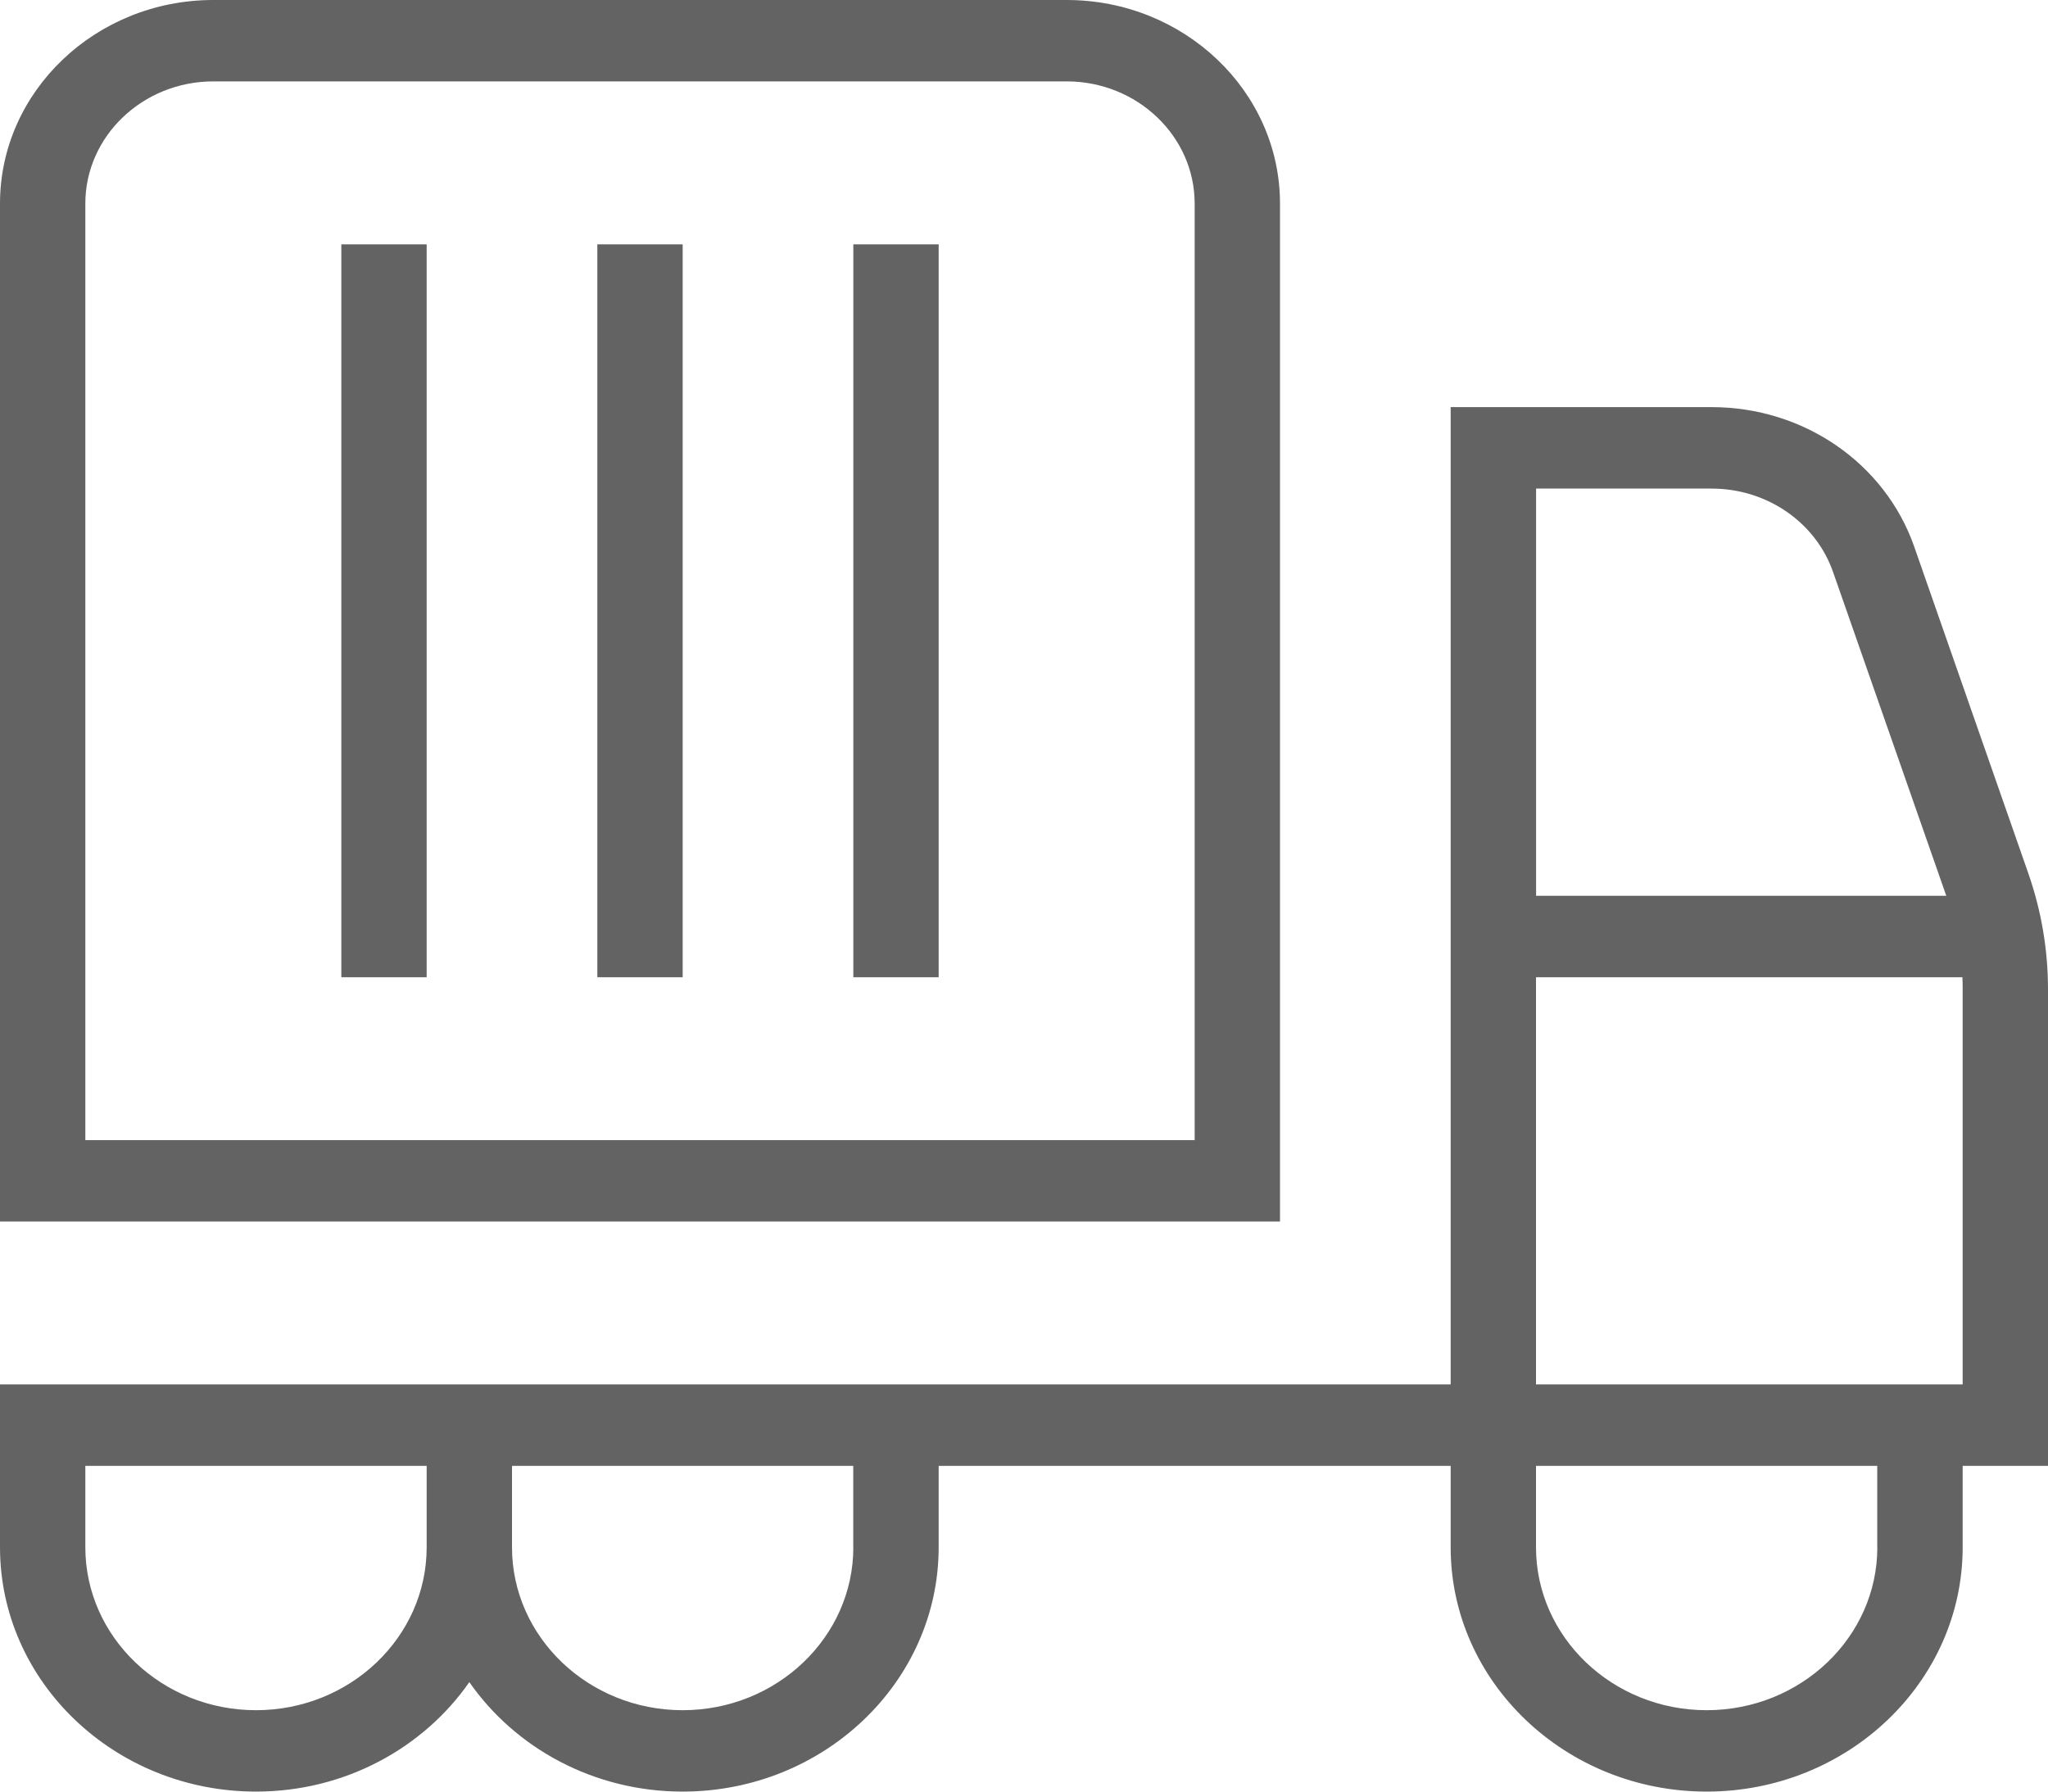 <svg xmlns="http://www.w3.org/2000/svg" fill="none" viewBox="0 0 24 21" height="21" width="24">
<g clip-path="url(#clip0_7_1118)">
<path fill="#636363" d="M15 2.386C15 1.071 13.879 0 12.5 0H2.5C1.122 0 0 1.071 0 2.386V14.318H15V2.386ZM14 13.364H1V2.386C1 1.597 1.673 0.954 2.5 0.954H12.5C13.327 0.954 14 1.597 14 2.386V13.363L14 13.364ZM4 2.864H5V11.455H4V2.864ZM10 2.864H11V11.455H10V2.864ZM7 2.864H8V11.455H7V2.864ZM24 11.597C24 11.135 23.923 10.678 23.77 10.239L22.431 6.404C22.088 5.428 21.136 4.772 20.059 4.772H17V16.227H0V18.136C0 19.715 1.346 21 3 21C4.043 21 4.962 20.489 5.5 19.717C6.038 20.489 6.957 21 8 21C9.654 21 11 19.715 11 18.136V17.182H17V18.136C17 19.715 18.346 21 20 21C21.654 21 23 19.715 23 18.136V17.182H24V11.597H24ZM20.059 5.727C20.705 5.727 21.278 6.121 21.482 6.707L22.808 10.5H18.001V5.727H20.061H20.06H20.059ZM3 20.046C1.897 20.046 1 19.189 1 18.136V17.182H5V18.136C5 19.189 4.103 20.046 3 20.046H3ZM10 18.136C10 19.189 9.103 20.046 8 20.046C6.897 20.046 6 19.189 6 18.136V17.182H9.999V18.136H10ZM22 18.136C22 19.189 21.103 20.046 20 20.046C18.897 20.046 18 19.189 18 18.136V17.182H21.999V18.136H22ZM23 16.227H18V11.455H22.997C22.999 11.502 23 11.549 23 11.597V16.227H23Z"></path>
</g>
<defs>
<clipPath id="clip0_7_1118">
<rect fill="white" height="21" width="24"></rect>
</clipPath>
</defs>
</svg>
